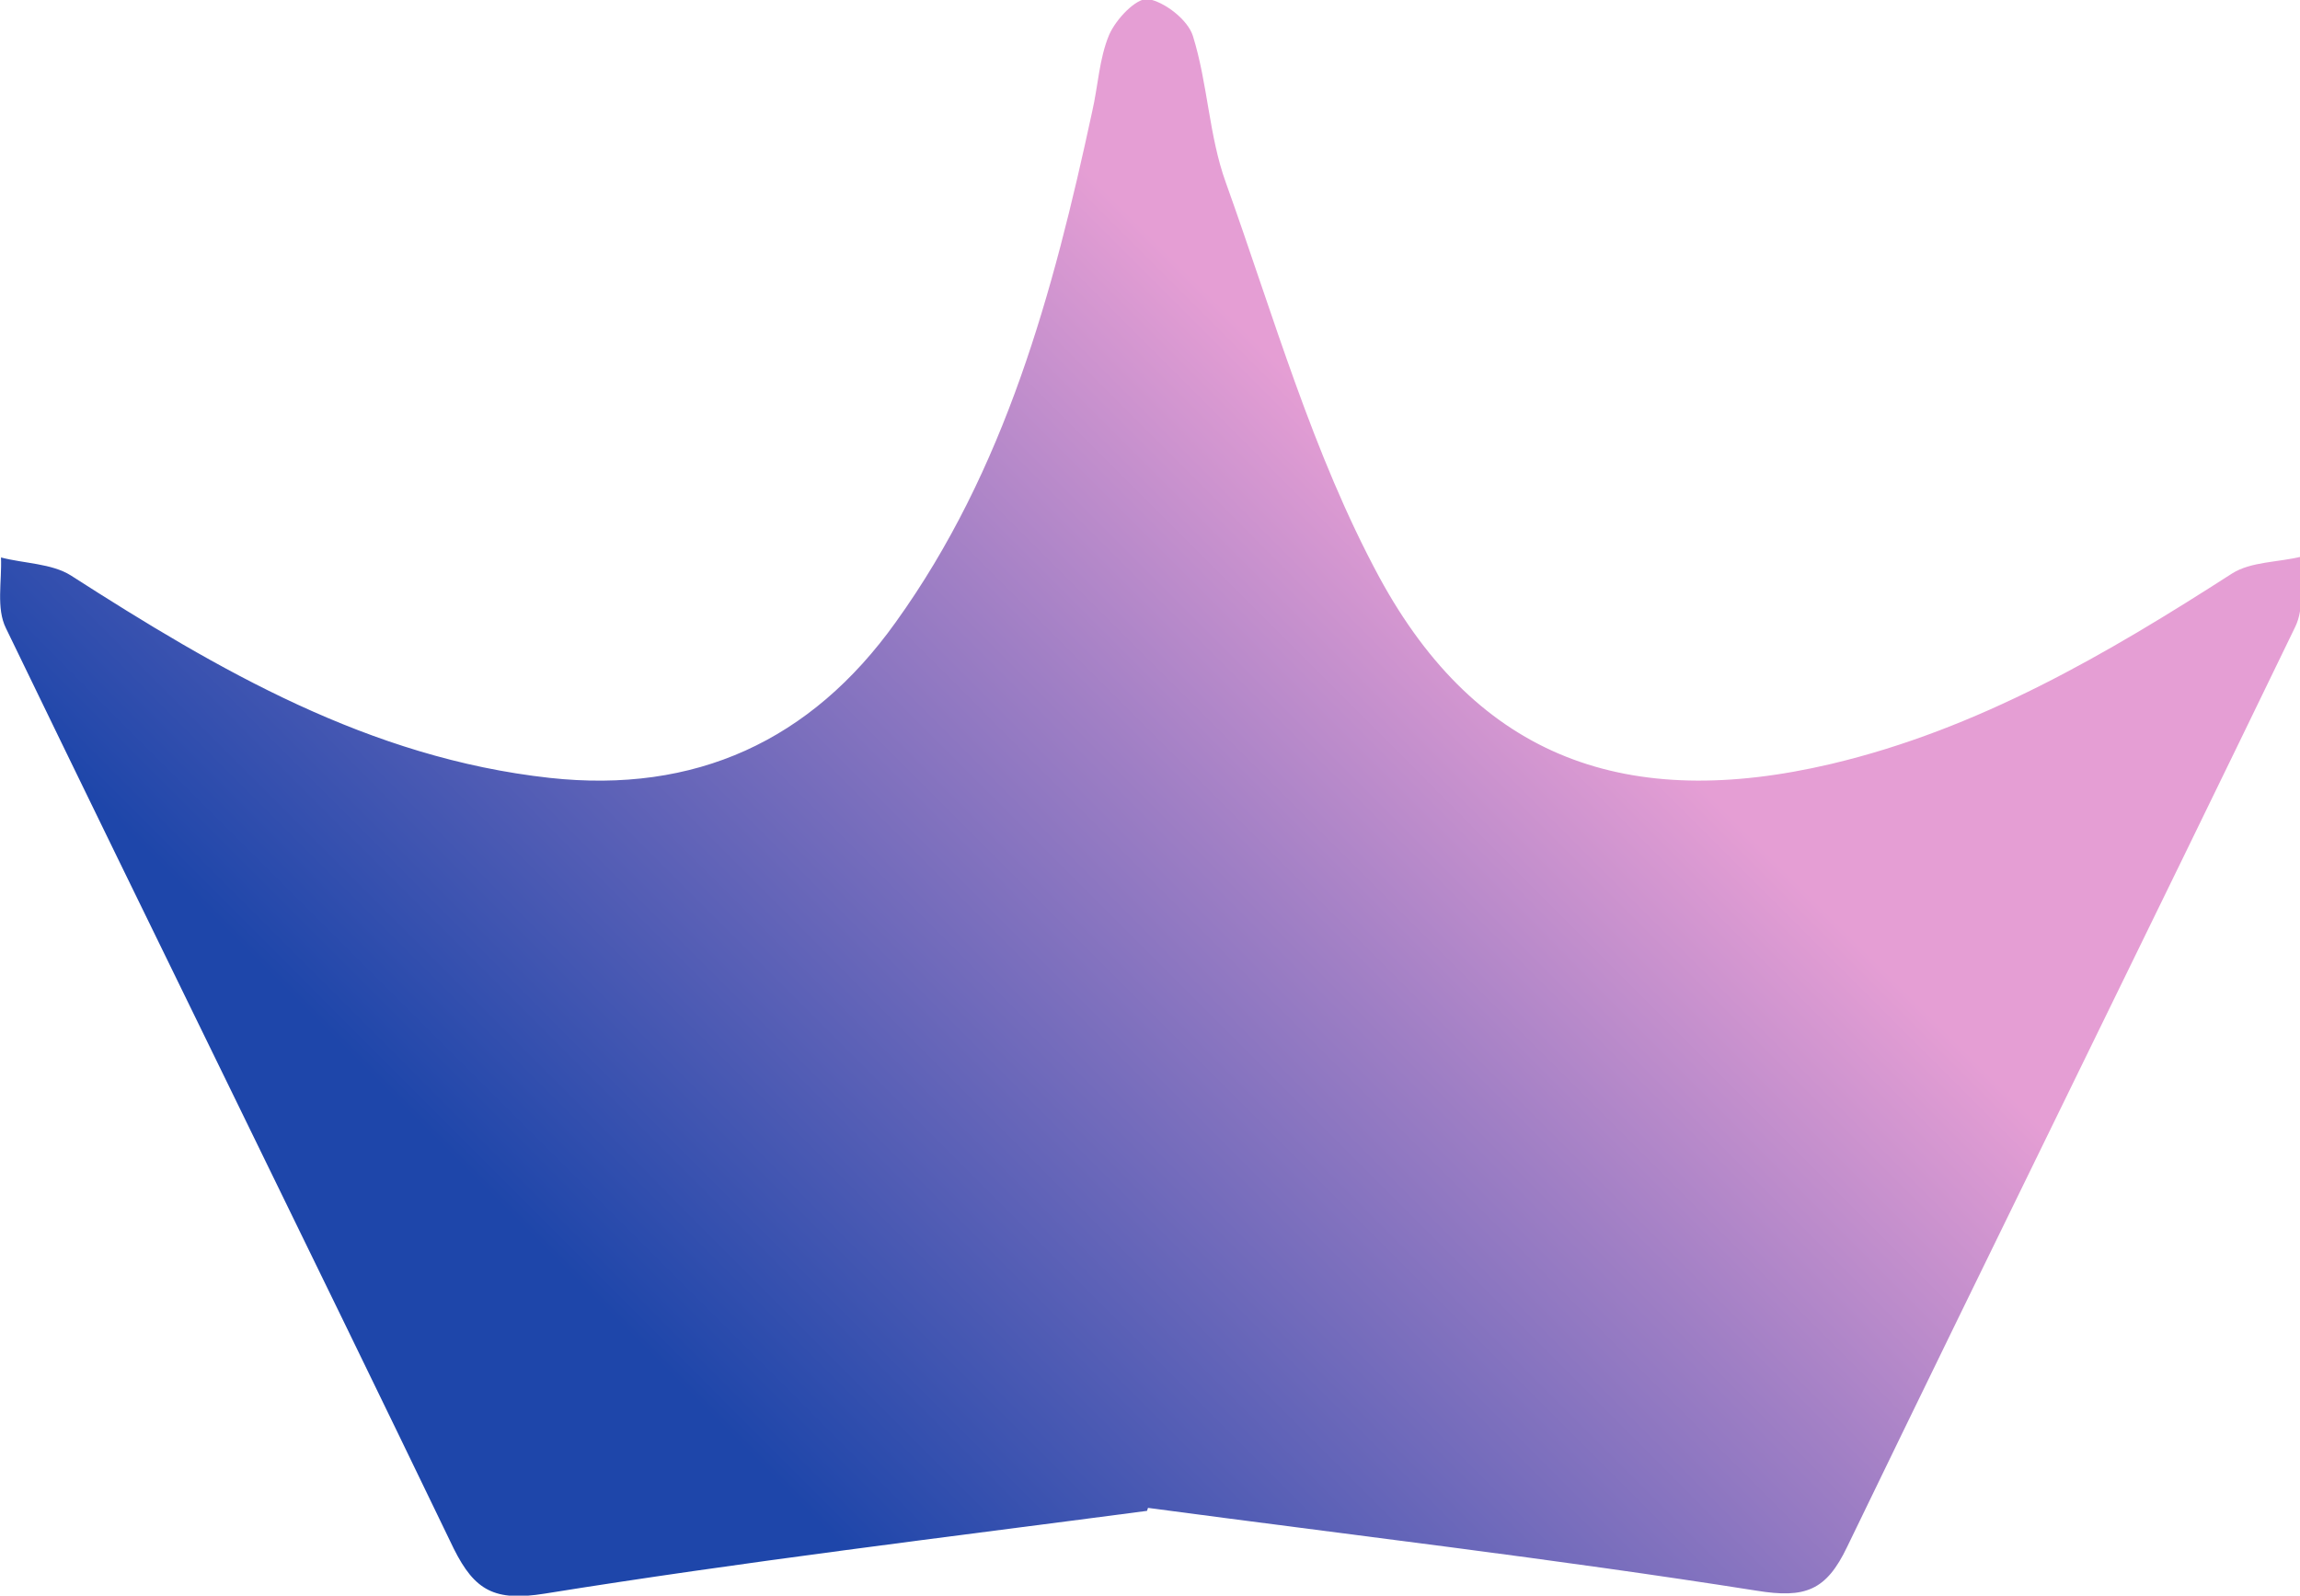 <?xml version="1.0" encoding="UTF-8"?><svg id="b" xmlns="http://www.w3.org/2000/svg" xmlns:xlink="http://www.w3.org/1999/xlink" viewBox="0 0 23.06 16"><defs><style>.e{fill:url(#d);}</style><linearGradient id="d" x1="4.39" y1="15.47" x2="18.67" y2="1.2" gradientUnits="userSpaceOnUse"><stop offset=".14" stop-color="#1e46aa"/><stop offset=".52" stop-color="#a07fc5"/><stop offset=".71" stop-color="#e59ed4"/></linearGradient></defs><g id="c"><path class="e" d="M11.5,15.15c-2.05.27-4.05.51-6.04.83-.5.08-.7-.03-.91-.45C3.06,12.44,1.55,9.38.06,6.3c-.1-.2-.04-.47-.05-.71.23.06.51.06.7.18,1.48.95,2.99,1.83,4.8,2.03,1.46.16,2.62-.37,3.47-1.56,1.1-1.53,1.58-3.31,1.97-5.12.06-.26.07-.53.17-.77.07-.16.27-.37.39-.36.17.03.4.21.45.37.15.48.16,1,.33,1.47.48,1.34.87,2.72,1.54,3.96.99,1.82,2.49,2.35,4.53,1.87,1.48-.35,2.76-1.1,4.02-1.91.19-.12.46-.11.7-.17-.02.24.03.51-.07.71-1.49,3.08-3,6.14-4.49,9.22-.21.44-.42.52-.91.44-2.03-.32-4.08-.56-6.1-.83Z"/></g></svg>